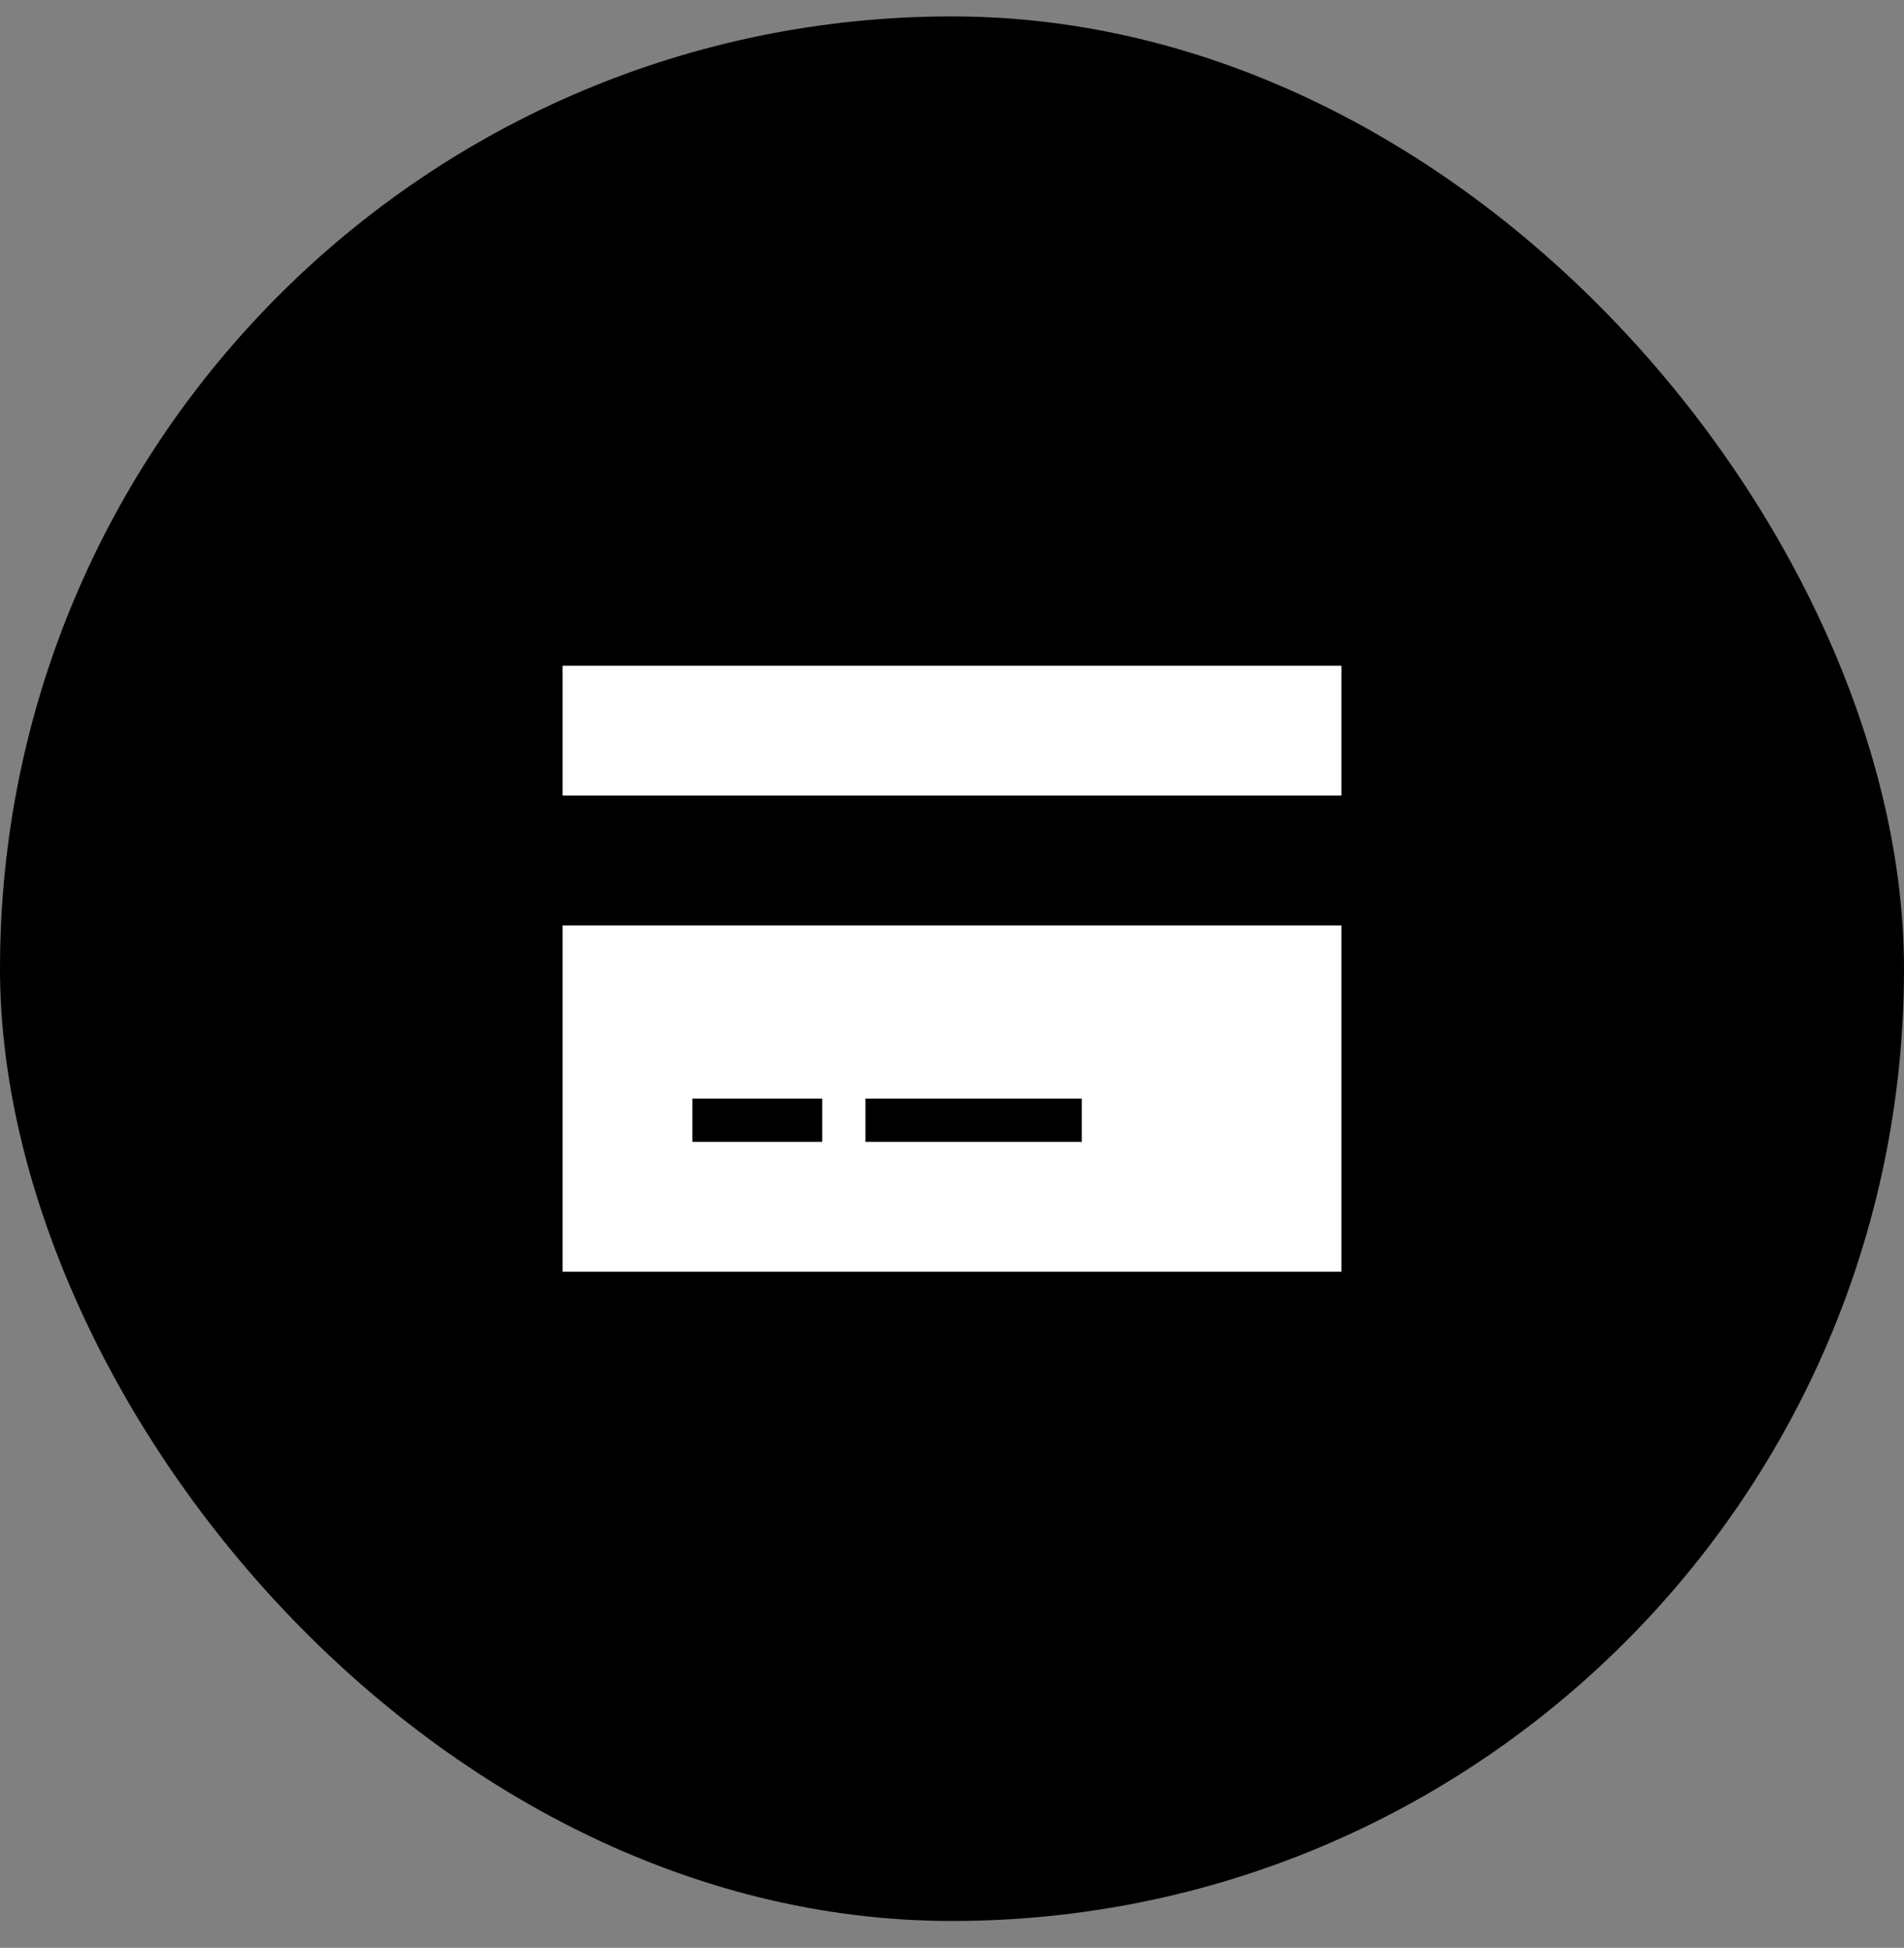 <svg width="44" height="45" viewBox="0 0 44 45" fill="none" xmlns="http://www.w3.org/2000/svg">
<rect x="0" y="0" width="44" height="45" fill="#808080" stroke="none"/>
<rect y="0.379" width="44" height="44" rx="22" fill="black"/>
<path d="M31 15.379V18.379H13V15.379H31ZM31 21.379V29.379H13V21.379H31ZM19 25.379H16V26.379H19V25.379ZM20 25.379V26.379H25V25.379H20Z" fill="white"/>
</svg>
